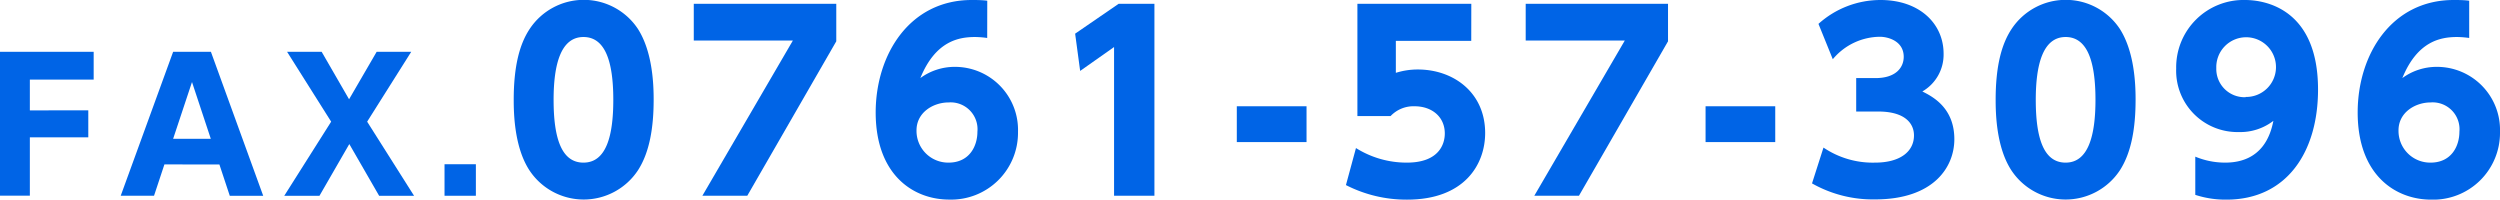 <svg xmlns="http://www.w3.org/2000/svg" viewBox="0 0 418.76 33.43"><defs><style>.cls-1{fill:#0064e6;}</style></defs><title>com_fax</title><g id="レイヤー_2" data-name="レイヤー 2"><g id="design"><g id="TEL"><path class="cls-1" d="M14.79,18.48V23H5v9.78H0V8.68H15.69v4.65H5v5.16Z"/><path class="cls-1" d="M27.54,27.54,25.8,32.79H20.22L29,8.68h6.33l8.76,24.12H38.49l-1.74-5.25Zm7.77-4.29-3.15-9.51L29,23.25Z"/><path class="cls-1" d="M58.47,16.63l4.62-7.95h5.79L61.5,20.38l7.86,12.42H63.51l-5-8.67-5,8.67H47.61l7.86-12.42L48.09,8.68h5.79Z"/><path class="cls-1" d="M79.71,27.51v5.28H74.46V27.51Z"/><path class="cls-1" d="M88.65,28.48c-2.48-3.84-2.6-9.4-2.6-11.76,0-5.68,1-9.36,2.68-11.88a10.87,10.87,0,0,1,18.12,0c2.4,3.76,2.64,9,2.64,11.84,0,4.68-.68,8.8-2.6,11.8a10.89,10.89,0,0,1-18.24,0Zm14.08-11.76c0-6.52-1.4-10.52-5-10.52-3.8,0-5,4.6-5,10.52,0,6.52,1.36,10.52,5,10.52C101.57,27.24,102.73,22.72,102.73,16.72Z"/><path class="cls-1" d="M140.08.64V6.92L125.17,32.79h-7.52l15.16-26h-16.6V.64Z"/><path class="cls-1" d="M165.36,6.36a15.56,15.56,0,0,0-2-.16c-2.68,0-6.64.6-9.2,6.88a9.71,9.71,0,0,1,5.76-1.88,10.56,10.56,0,0,1,10.6,10.88A11.19,11.19,0,0,1,159,33.43c-6,0-12.32-4.12-12.32-14.6C146.69,9.12,152.37,0,162.77,0c.72,0,1.72,0,2.6.12Zm-6.48,10.8c-2.52,0-5.36,1.64-5.36,4.68a5.31,5.31,0,0,0,5.36,5.4c3.56,0,4.84-2.84,4.84-5.16A4.5,4.5,0,0,0,158.89,17.16Z"/><path class="cls-1" d="M187.37.64h6V32.79h-6.76V7.88l-5.68,4-.84-6.24Z"/><path class="cls-1" d="M218.85,17.8v6H207.17v-6Z"/><path class="cls-1" d="M246.44,6.84H233.81V12.2a12.22,12.22,0,0,1,3.68-.56c6,0,11.28,3.88,11.28,10.64,0,5.24-3.44,11.16-13.08,11.16A22.19,22.19,0,0,1,225.45,31l1.68-6.2a15.93,15.93,0,0,0,8.52,2.44c5.4,0,6.36-3.12,6.36-4.88,0-2.76-2.12-4.56-5.08-4.56a5.28,5.28,0,0,0-4,1.64h-5.56V.64h19.08Z"/><path class="cls-1" d="M279.4.64V6.92L264.48,32.79H257l15.16-26h-16.6V.64Z"/><path class="cls-1" d="M297.36,17.8v6H285.69v-6Z"/><path class="cls-1" d="M305.44,24.72a14.74,14.74,0,0,0,8.64,2.52c4.24,0,6.52-1.88,6.52-4.56,0-1.92-1.4-4-6-4h-3.68v-5.6h3.24c3.48,0,4.72-1.84,4.72-3.56,0-2.64-2.6-3.36-4-3.36A10.38,10.38,0,0,0,307,9.92L304.6,4A15.54,15.54,0,0,1,315,0c6.48,0,10.56,3.92,10.56,9A7.12,7.12,0,0,1,322,15.32c1.76.88,5.36,2.76,5.36,8,0,4.68-3.48,10.08-13.28,10.08a20.68,20.68,0,0,1-10.56-2.68Z"/><path class="cls-1" d="M336.88,28.48c-2.48-3.84-2.6-9.4-2.6-11.76,0-5.68,1-9.36,2.68-11.88a10.87,10.87,0,0,1,18.12,0c2.4,3.76,2.64,9,2.64,11.84,0,4.68-.68,8.8-2.6,11.8a10.89,10.89,0,0,1-18.24,0ZM351,16.72c0-6.52-1.4-10.52-5-10.52-3.8,0-5,4.6-5,10.52,0,6.52,1.36,10.52,5,10.52C349.8,27.24,351,22.72,351,16.72Z"/><path class="cls-1" d="M367.72,26.24a13,13,0,0,0,5,1c6.28,0,7.64-4.76,8.08-7a9.07,9.07,0,0,1-5.8,1.88,10.27,10.27,0,0,1-10.48-10.64A11.28,11.28,0,0,1,376.08,0c3.08,0,12.2,1.28,12.2,15,0,10.36-5.16,18.44-15.36,18.44a16.31,16.31,0,0,1-5.2-.8Zm8.44-10a5,5,0,1,0-4.92-4.84A4.73,4.73,0,0,0,376.16,16.28Z"/><path class="cls-1" d="M413.6,6.36a15.6,15.6,0,0,0-2-.16c-2.68,0-6.64.6-9.2,6.88a9.71,9.71,0,0,1,5.76-1.88,10.56,10.56,0,0,1,10.6,10.88,11.19,11.19,0,0,1-11.52,11.36c-6,0-12.32-4.12-12.32-14.6C394.92,9.12,400.6,0,411,0c.72,0,1.72,0,2.6.12Zm-6.48,10.8c-2.52,0-5.36,1.64-5.36,4.68a5.31,5.31,0,0,0,5.36,5.4c3.56,0,4.84-2.84,4.84-5.16A4.5,4.5,0,0,0,407.12,17.16Z"/></g></g></g></svg>